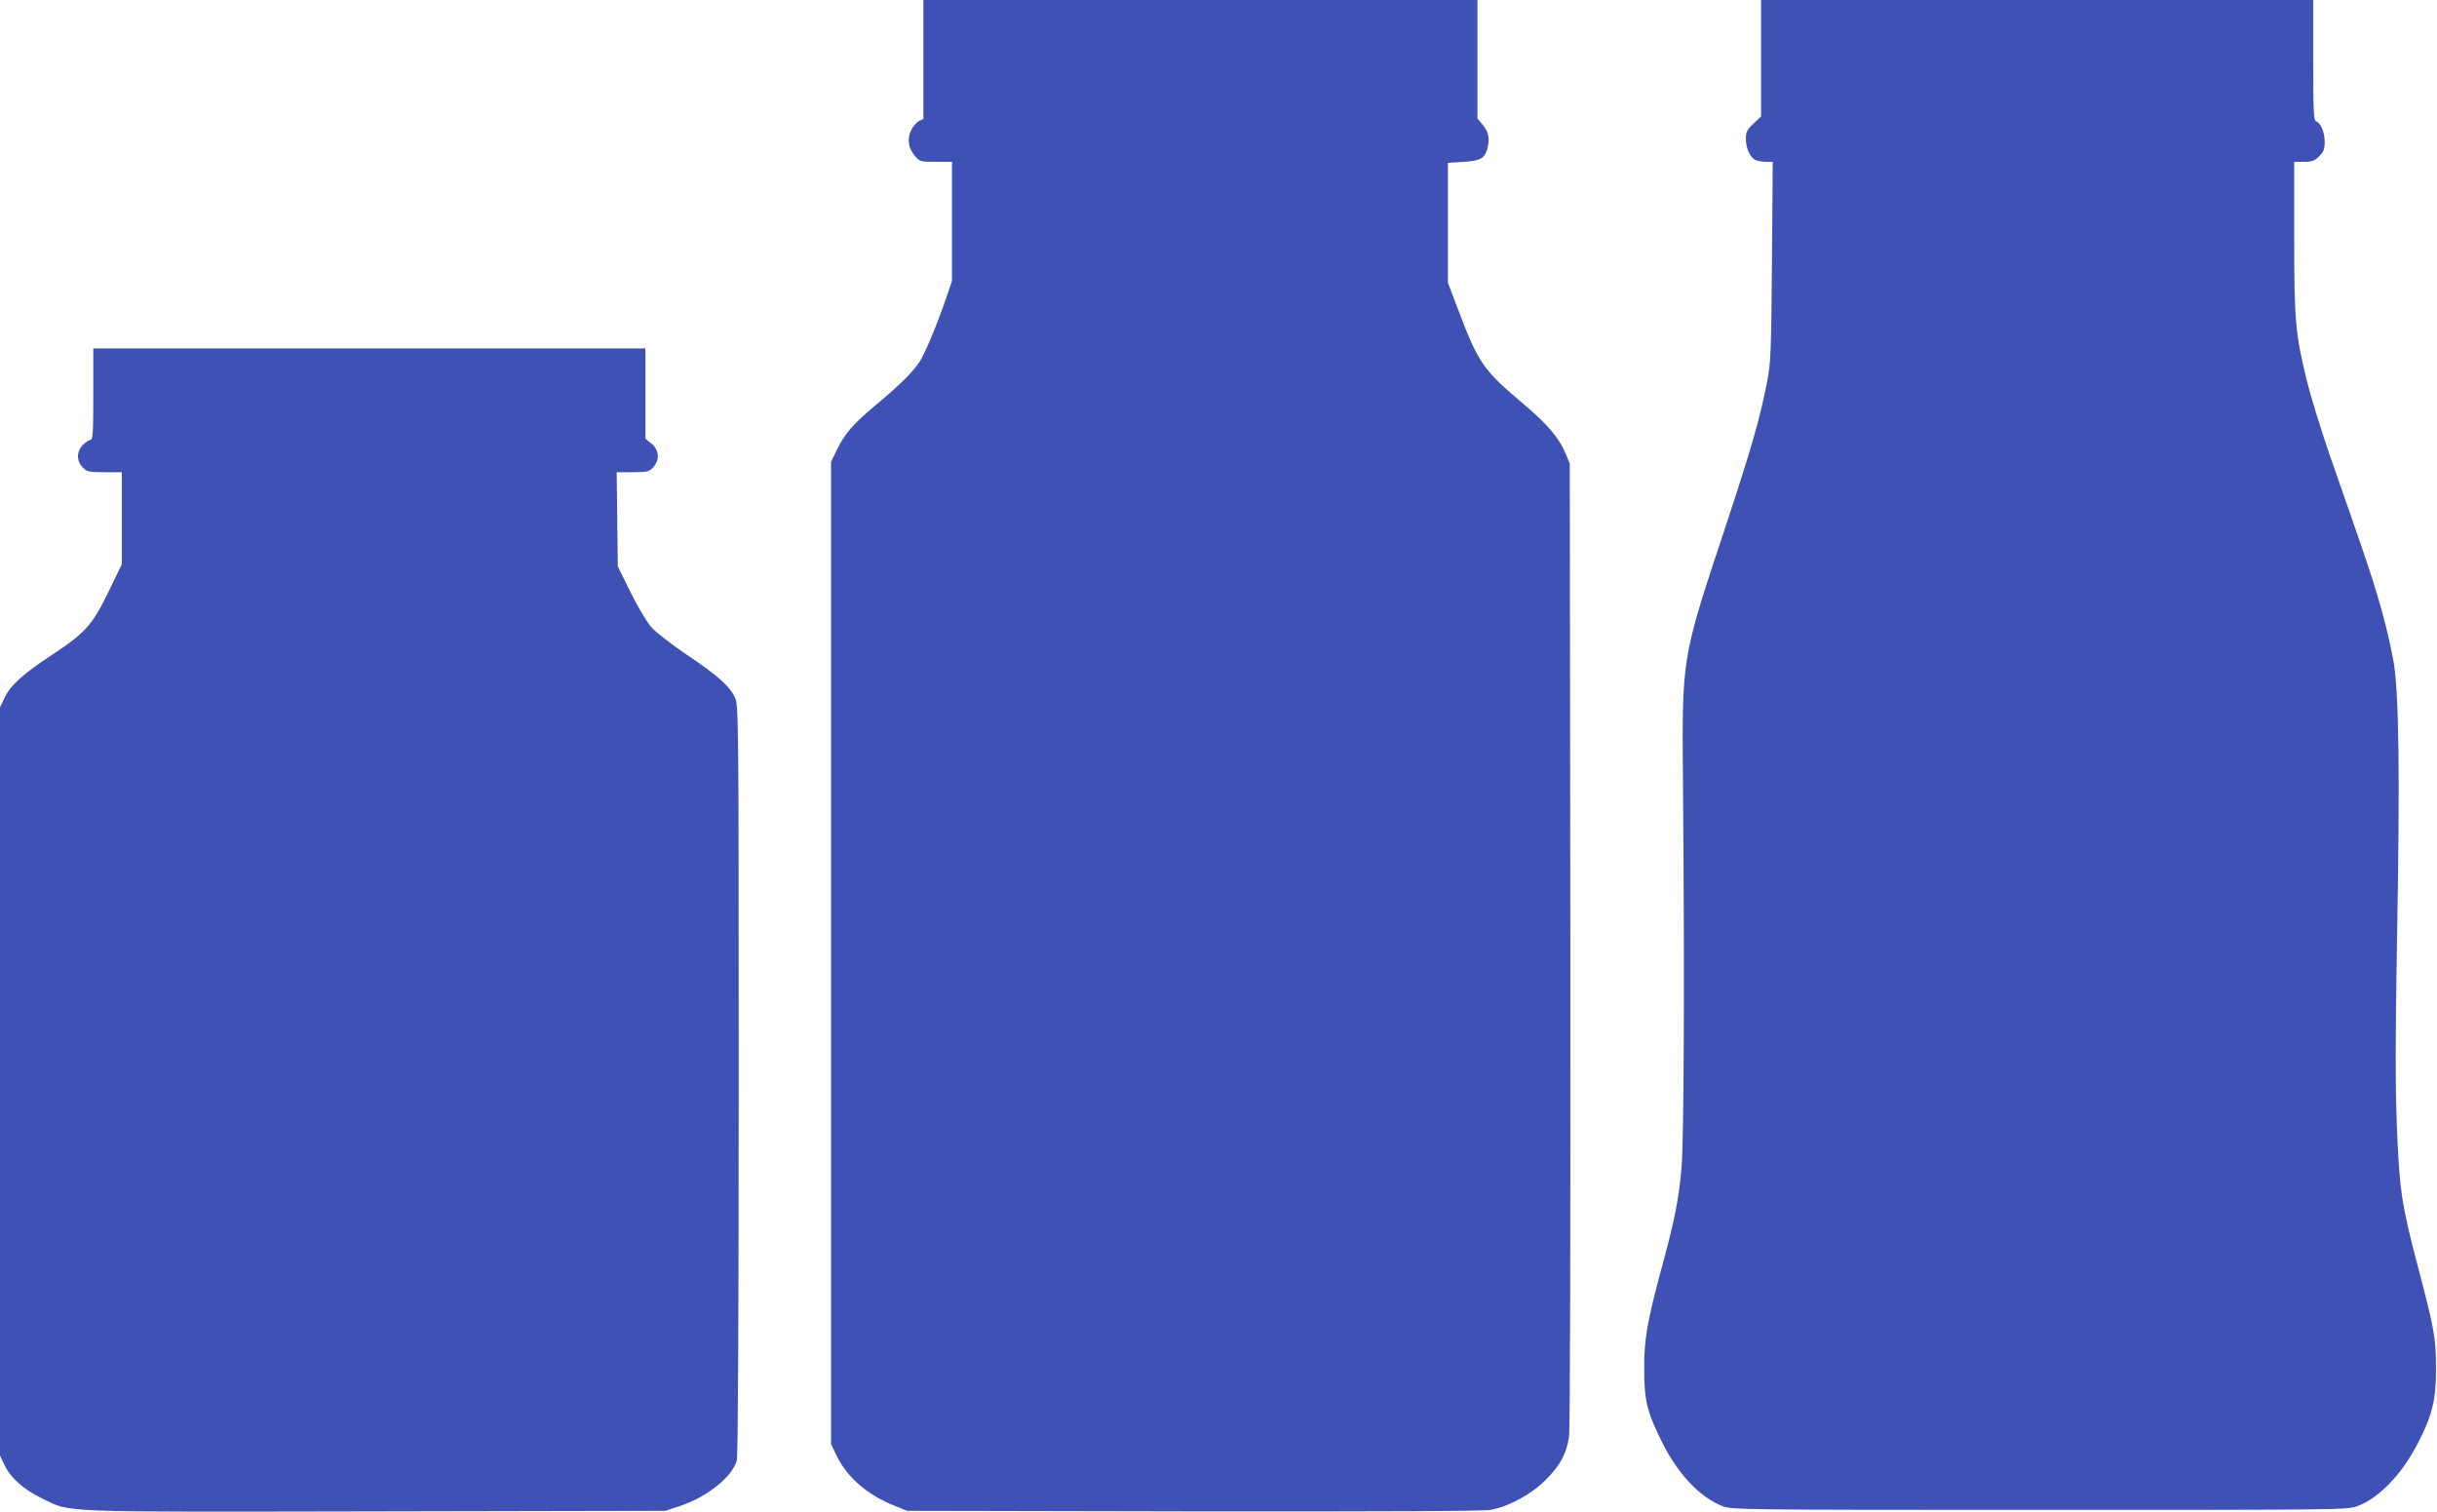 <?xml version="1.0" standalone="no"?>
<!DOCTYPE svg PUBLIC "-//W3C//DTD SVG 20010904//EN"
 "http://www.w3.org/TR/2001/REC-SVG-20010904/DTD/svg10.dtd">
<svg version="1.0" xmlns="http://www.w3.org/2000/svg"
 width="1280pt" height="794pt" viewBox="0 0 1280 794"
 preserveAspectRatio="xMidYMid meet">
<g transform="translate(0,794) scale(0.1,-0.1)"
fill="#3f51b5" stroke="none">
<path d="M4850 7627 l0 -312 -22 -10 c-13 -6 -31 -27 -42 -48 -22 -47 -16 -94
20 -137 25 -29 29 -30 110 -30 l84 0 0 -313 0 -313 -29 -85 c-48 -141 -111
-292 -141 -339 -34 -53 -109 -127 -237 -233 -113 -95 -155 -144 -196 -227
l-32 -65 0 -2580 0 -2580 32 -66 c55 -110 160 -201 301 -257 l67 -27 1504 -3
c992 -1 1524 1 1560 8 97 18 215 82 290 158 75 75 109 137 122 226 6 37 8
1063 7 2586 l-3 2525 -22 53 c-33 81 -93 152 -222 261 -212 179 -236 214 -344
499 l-52 137 0 315 0 315 83 5 c94 6 115 20 128 86 8 44 0 76 -31 112 l-25 30
0 311 0 311 -1455 0 -1455 0 0 -313z"/>
<path d="M9250 7635 l0 -306 -40 -38 c-34 -32 -40 -44 -40 -80 0 -48 21 -96
49 -111 11 -5 36 -10 56 -10 l36 0 -4 -522 c-4 -477 -6 -532 -25 -630 -37
-192 -81 -347 -217 -758 -238 -719 -231 -679 -225 -1400 8 -938 5 -1822 -8
-1972 -14 -163 -35 -272 -102 -518 -78 -288 -95 -383 -94 -540 0 -164 14 -222
89 -375 84 -173 203 -300 324 -346 50 -18 95 -19 1666 -19 1588 0 1615 0 1668
20 113 43 233 167 317 331 76 149 95 226 95 394 -1 161 -9 204 -97 539 -85
323 -95 396 -109 733 -8 220 -8 451 1 978 16 876 10 1304 -19 1465 -33 177
-82 353 -171 610 -45 129 -119 344 -166 477 -46 134 -99 307 -118 385 -60 247
-66 311 -66 752 l0 396 51 0 c43 0 55 5 80 29 24 24 29 38 29 76 0 50 -20 99
-45 108 -13 6 -15 47 -15 322 l0 315 -1450 0 -1450 0 0 -305z"/>
<path d="M490 5870 c0 -196 -2 -240 -14 -240 -7 0 -25 -12 -40 -26 -35 -35
-35 -86 -1 -119 22 -23 32 -25 115 -25 l90 0 0 -241 0 -242 -69 -143 c-86
-177 -122 -217 -296 -332 -157 -104 -220 -161 -251 -227 l-24 -50 0 -1965 0
-1965 24 -50 c31 -67 100 -128 199 -176 154 -74 52 -70 1750 -67 l1522 3 81
27 c141 48 270 152 294 237 6 24 10 713 10 2001 0 1882 -1 1967 -19 2005 -28
61 -92 118 -252 225 -81 55 -164 119 -188 146 -23 26 -72 108 -109 183 l-67
136 -3 248 -3 247 84 0 c76 0 86 2 107 25 36 39 33 91 -8 125 l-32 26 0 237 0
237 -1450 0 -1450 0 0 -240z"/>
</g>
</svg>
